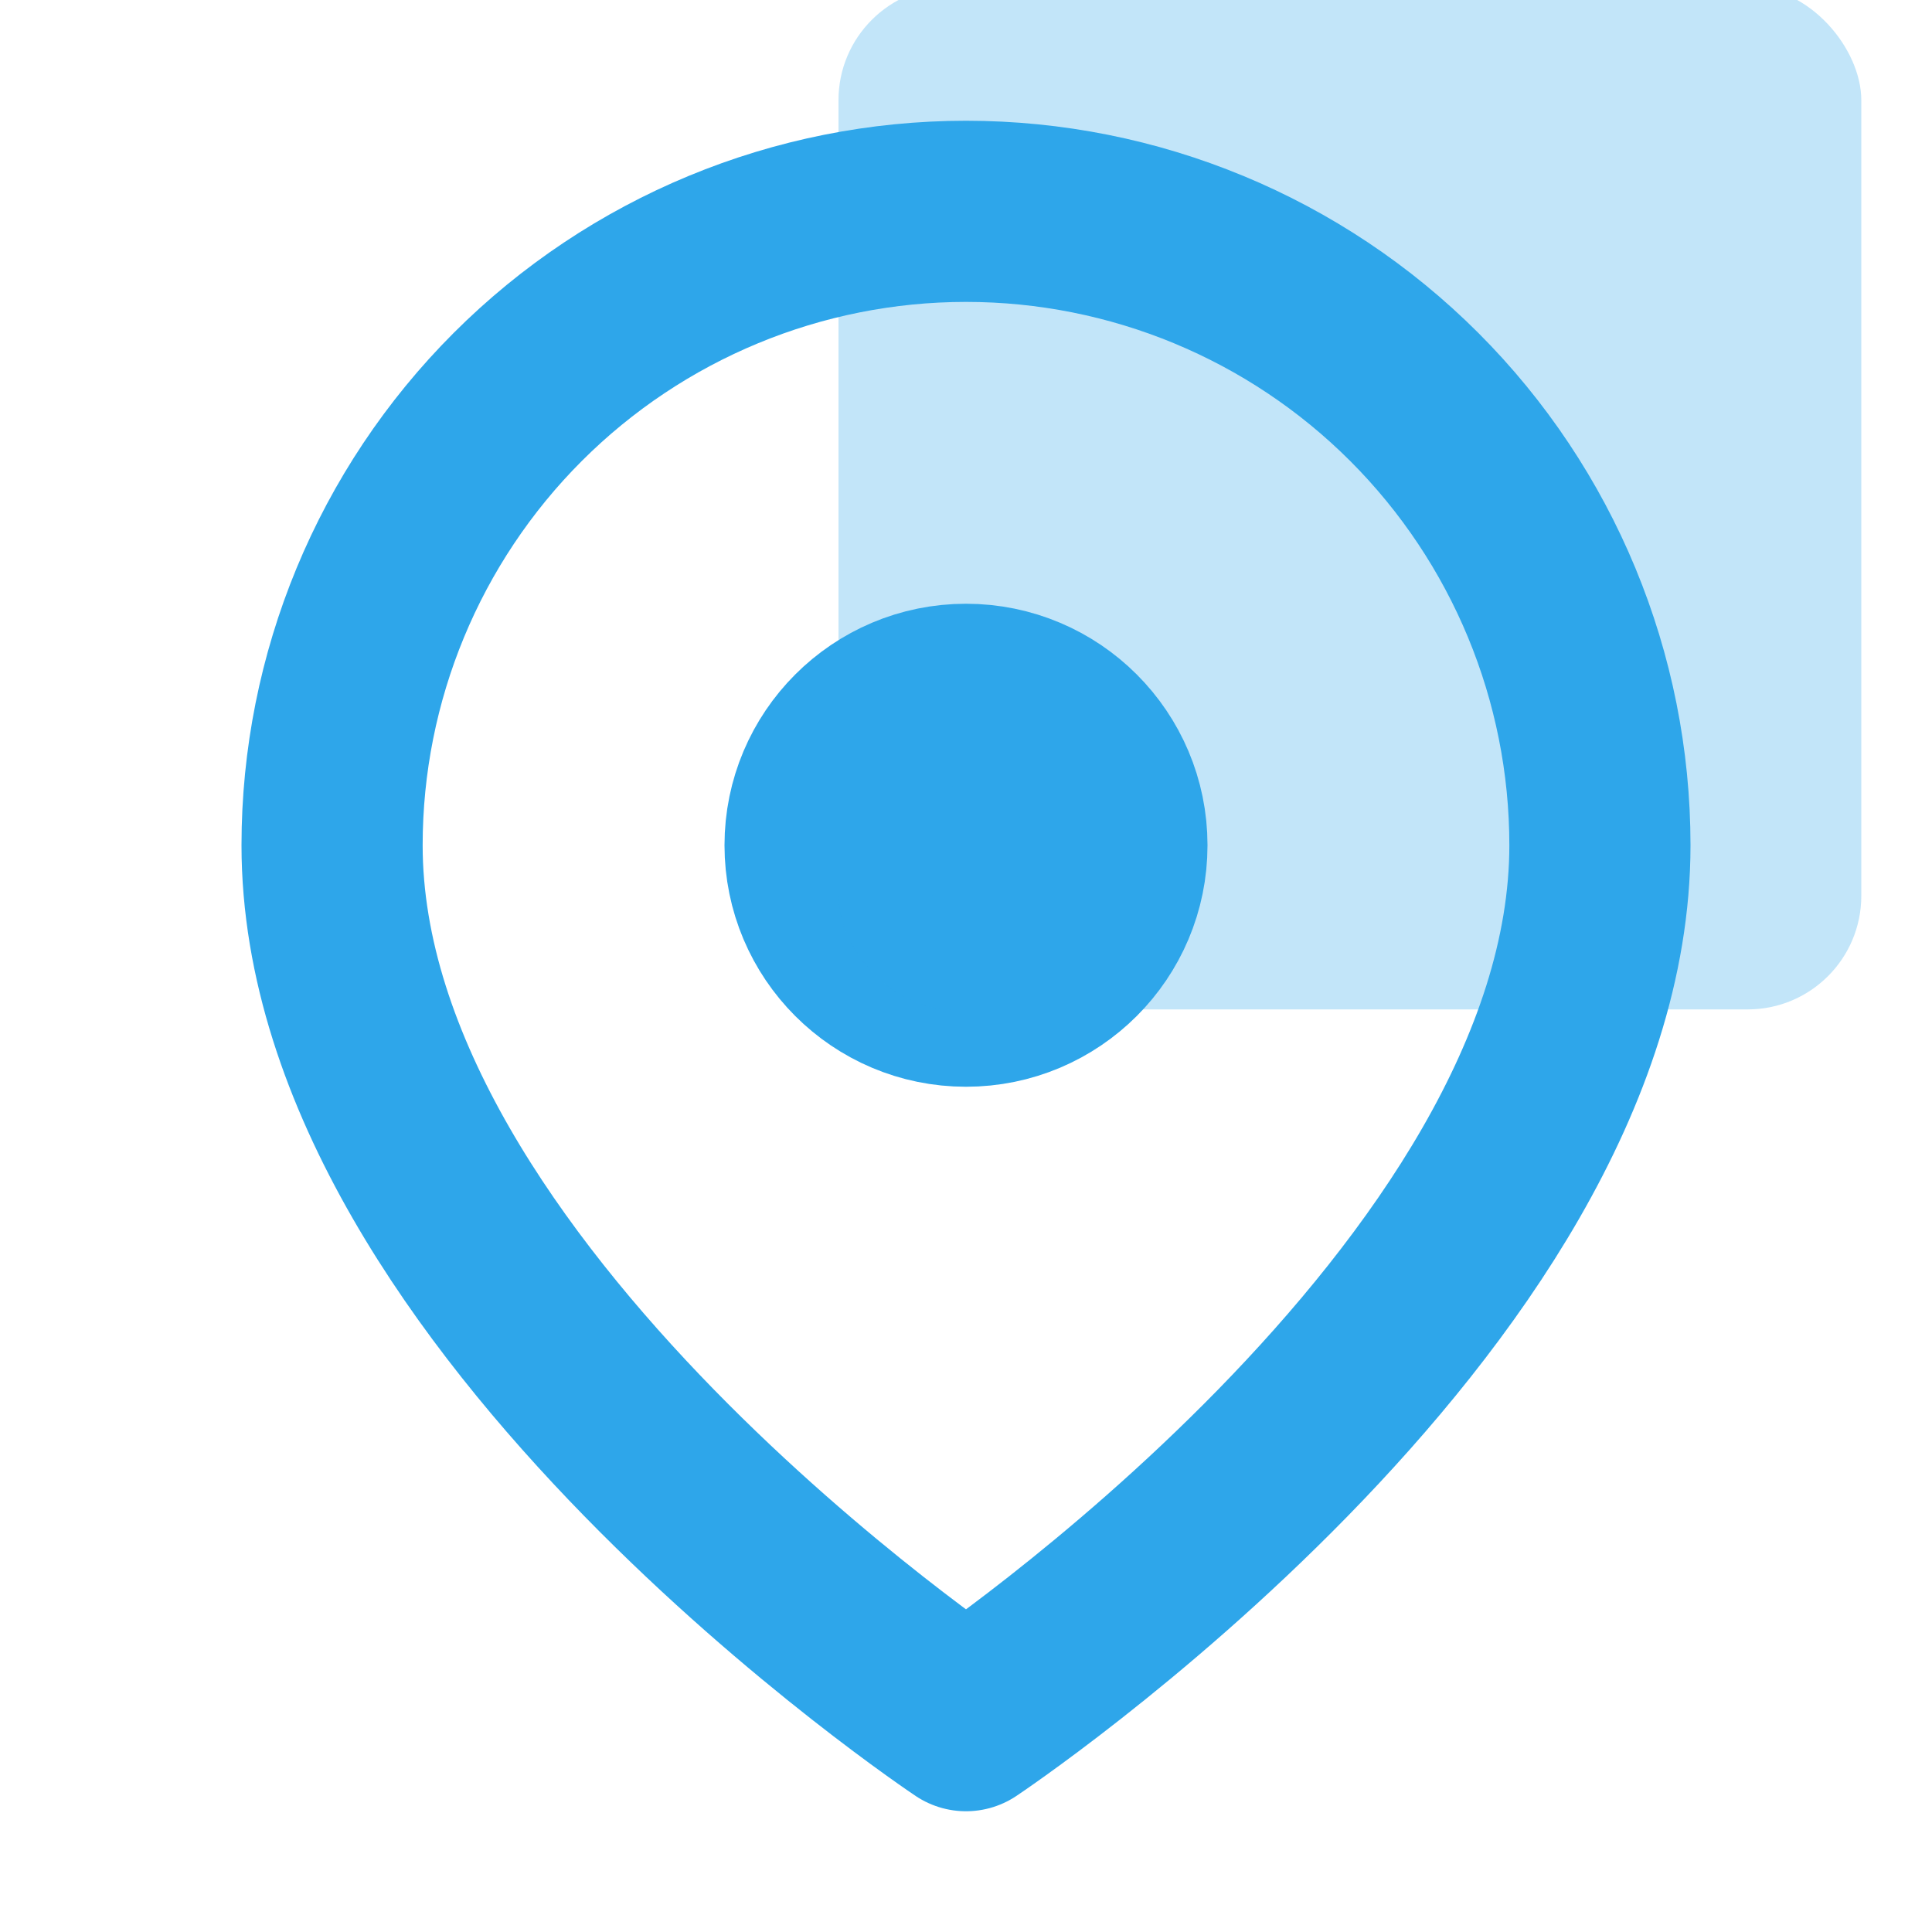 <svg width="34" height="34" viewBox="0 0 34 34" fill="none" xmlns="http://www.w3.org/2000/svg">
<g clip-path="url(#clip0_1898_3703)">
<path d="M28.156 14.875C28.156 22.844 17 30.281 17 30.281C17 30.281 5.844 22.844 5.844 14.875C5.844 11.916 7.019 9.079 9.111 6.986C11.204 4.894 14.041 3.719 17 3.719C19.959 3.719 22.797 4.894 24.889 6.986C26.981 9.079 28.156 11.916 28.156 14.875V14.875Z" stroke="#2EA6EA" stroke-width="3.188" stroke-linecap="round" stroke-linejoin="round"/>
<path d="M17 17.531C18.467 17.531 19.656 16.342 19.656 14.875C19.656 13.408 18.467 12.219 17 12.219C15.533 12.219 14.344 13.408 14.344 14.875C14.344 16.342 15.533 17.531 17 17.531Z" fill="#2EA6EA" stroke="#2EA6EA" stroke-width="3.188" stroke-linecap="round" stroke-linejoin="round"/>
<rect x="14.756" y="-0.236" width="18" height="18" rx="2" fill="#2EA6EA" fill-opacity="0.29"/>
</g>
<defs>
<clipPath id="clip0_1898_3703">
<rect width="34" height="34" fill="white"/>
</clipPath>
</defs>
</svg>
